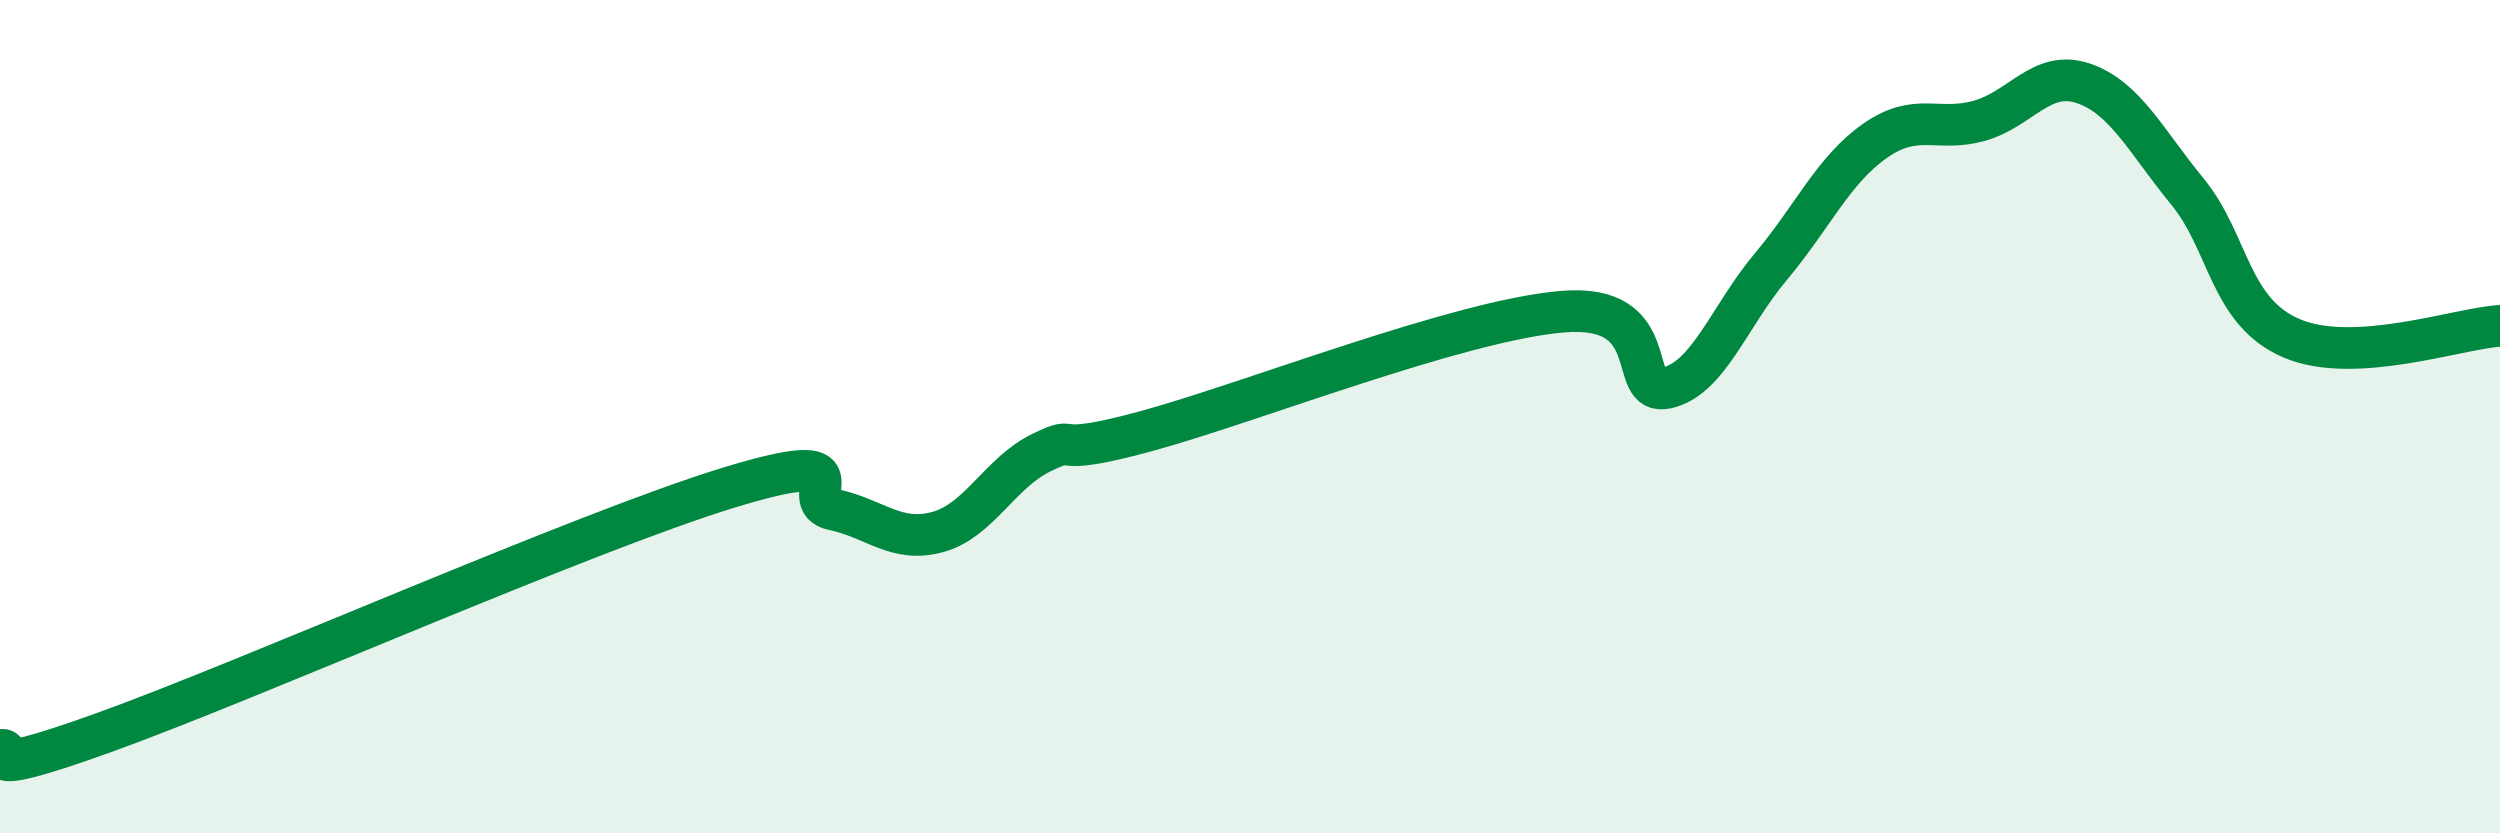 
    <svg width="60" height="20" viewBox="0 0 60 20" xmlns="http://www.w3.org/2000/svg">
      <path
        d="M 0,18 C 0.5,17.92 -1,18.84 2.5,17.58 C 6,16.32 14,12.77 17.5,11.7 C 21,10.63 19,12.02 20,12.23 C 21,12.44 21.5,13.04 22.5,12.77 C 23.5,12.5 24,11.34 25,10.86 C 26,10.38 25,11.03 27.5,10.35 C 30,9.67 35,7.69 37.5,7.48 C 40,7.27 39,9.53 40,9.31 C 41,9.09 41.5,7.59 42.5,6.4 C 43.5,5.21 44,4.08 45,3.38 C 46,2.68 46.5,3.18 47.5,2.9 C 48.5,2.62 49,1.66 50,2 C 51,2.34 51.5,3.38 52.5,4.6 C 53.5,5.82 53.5,7.48 55,8.12 C 56.5,8.76 59,7.88 60,7.82L60 20L0 20Z"
        fill="#008740"
        opacity="0.1"
        stroke-linecap="round"
        stroke-linejoin="round"
      />
      <path
        d="M 0,18 C 0.5,17.92 -1,18.84 2.5,17.58 C 6,16.32 14,12.77 17.5,11.7 C 21,10.63 19,12.02 20,12.23 C 21,12.44 21.5,13.04 22.5,12.77 C 23.5,12.5 24,11.34 25,10.86 C 26,10.38 25,11.03 27.5,10.35 C 30,9.67 35,7.69 37.5,7.48 C 40,7.27 39,9.53 40,9.31 C 41,9.09 41.5,7.59 42.5,6.4 C 43.5,5.21 44,4.08 45,3.38 C 46,2.68 46.5,3.18 47.5,2.9 C 48.5,2.62 49,1.66 50,2 C 51,2.34 51.5,3.38 52.5,4.6 C 53.5,5.82 53.5,7.48 55,8.12 C 56.5,8.76 59,7.88 60,7.82"
        stroke="#008740"
        stroke-width="1"
        fill="none"
        stroke-linecap="round"
        stroke-linejoin="round"
      />
    </svg>
  